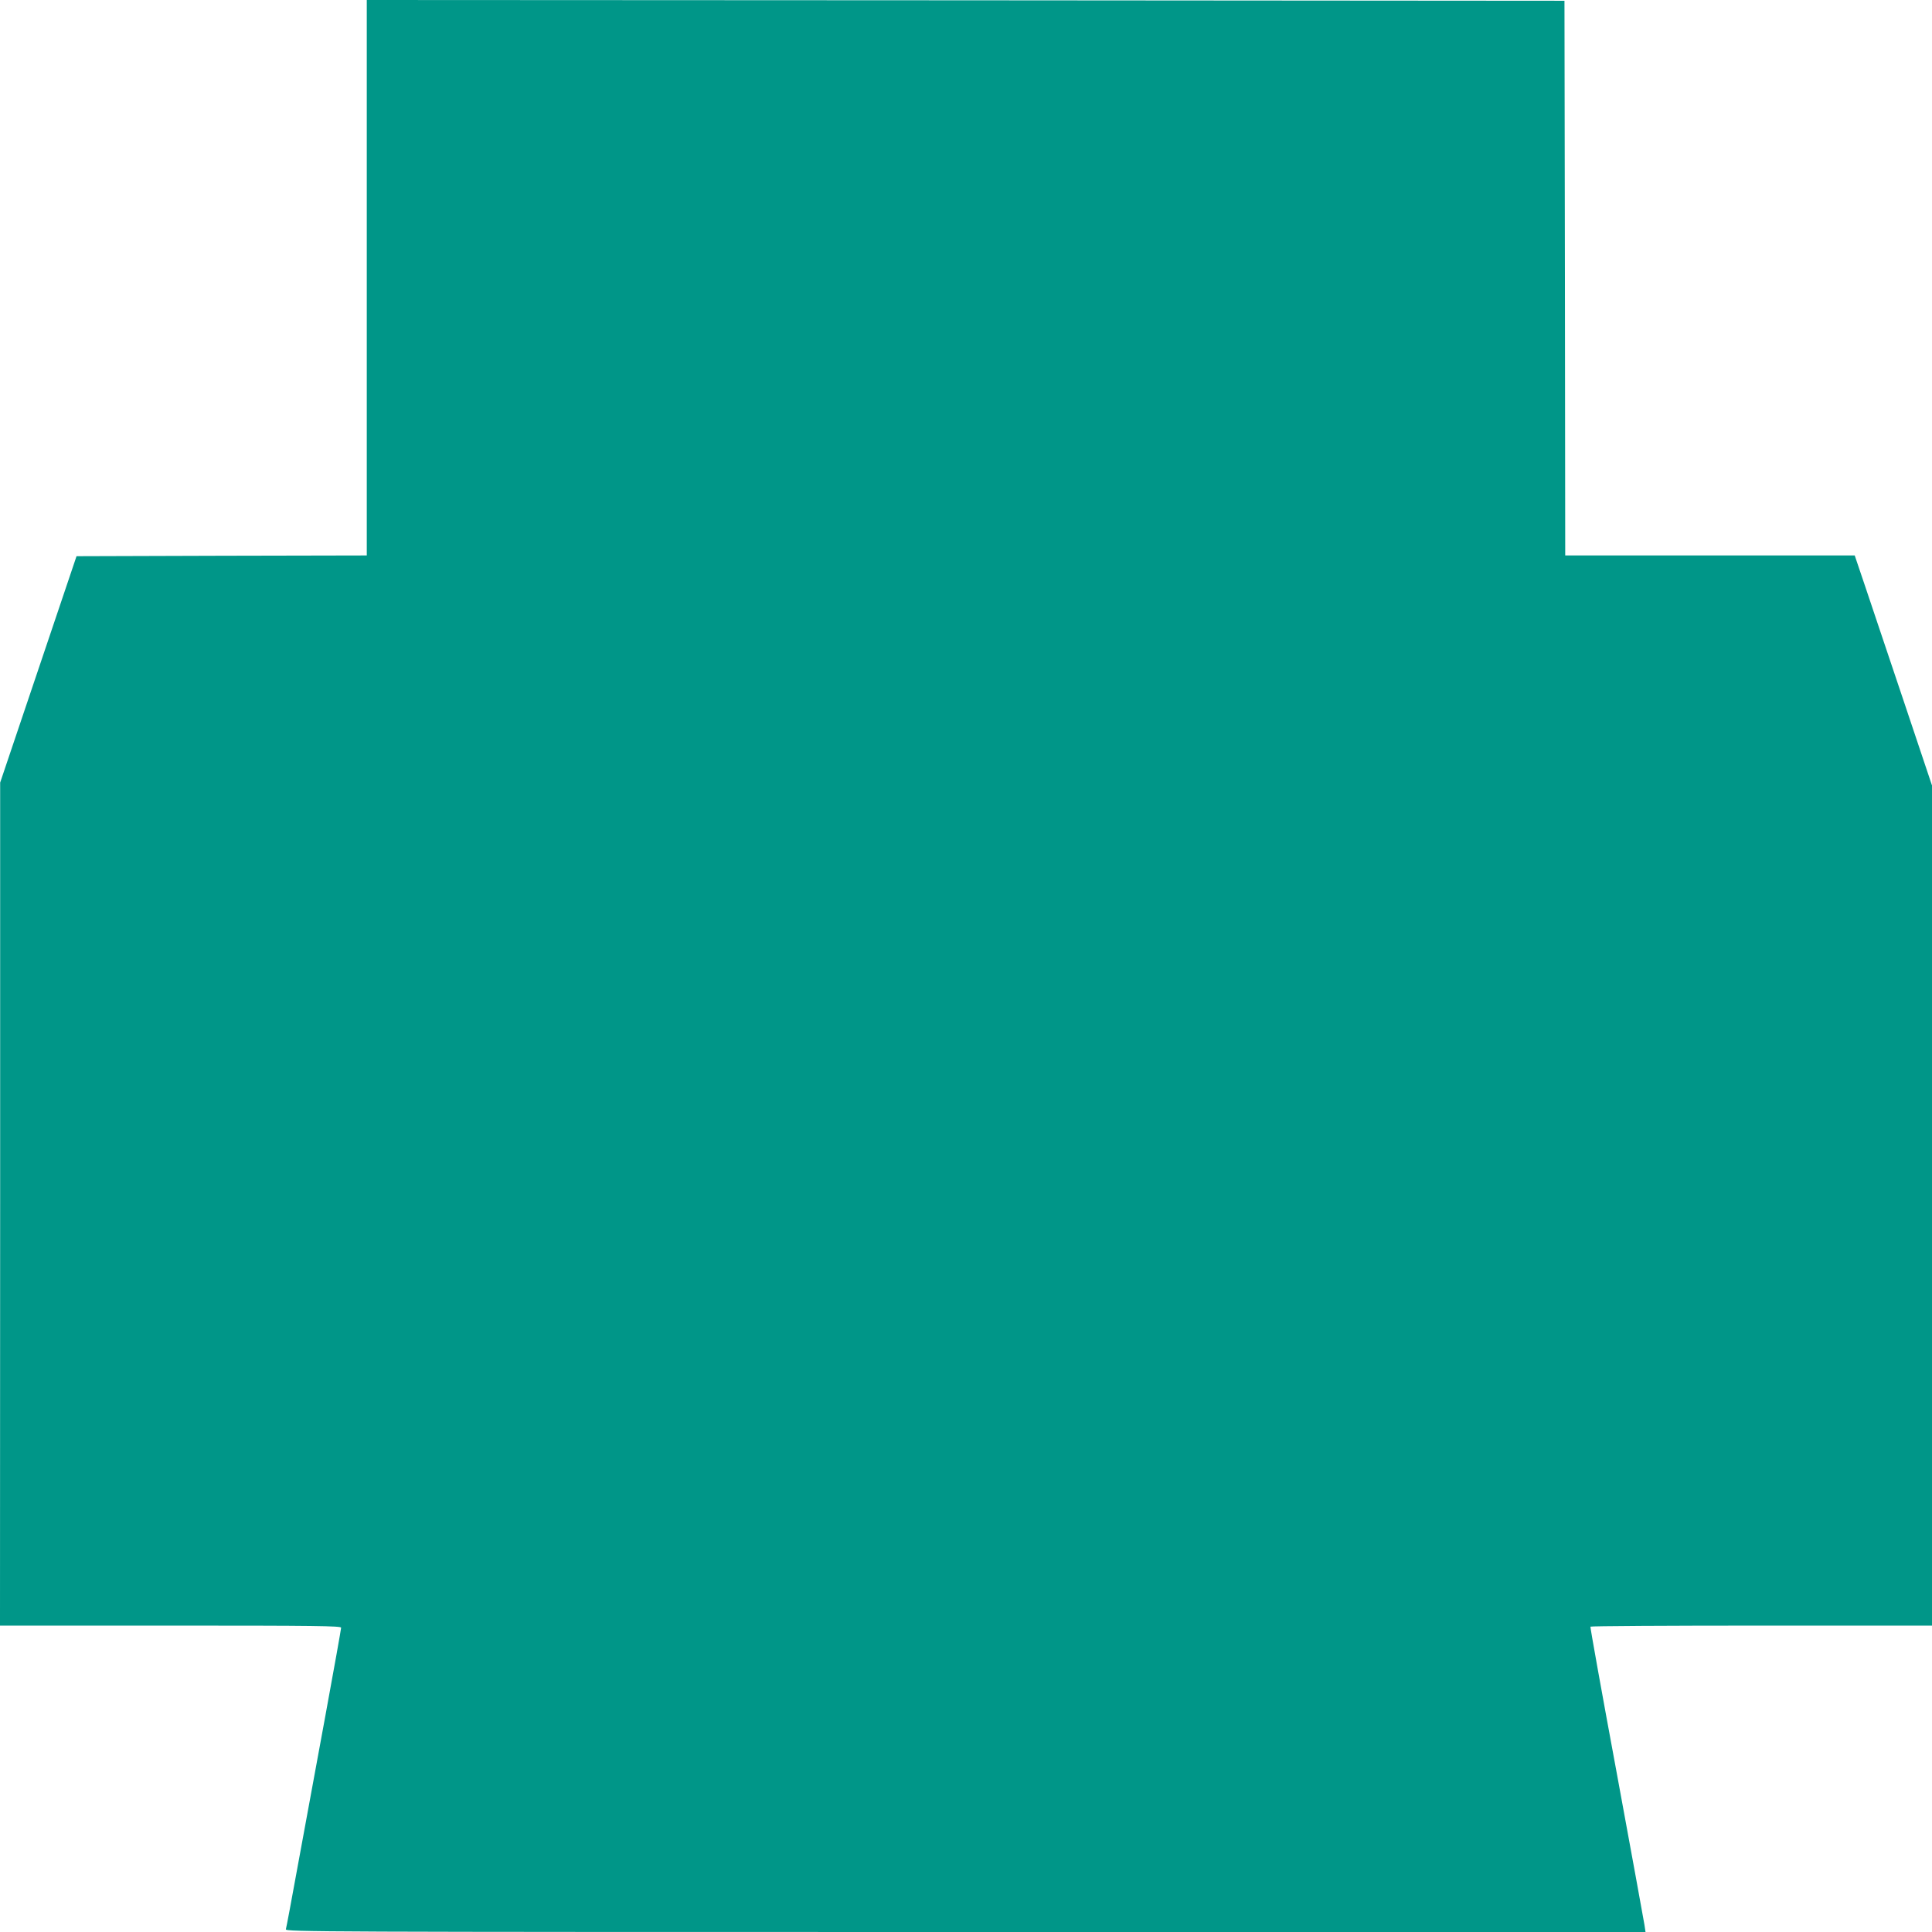 <?xml version="1.0" standalone="no"?>
<!DOCTYPE svg PUBLIC "-//W3C//DTD SVG 20010904//EN"
 "http://www.w3.org/TR/2001/REC-SVG-20010904/DTD/svg10.dtd">
<svg version="1.0" xmlns="http://www.w3.org/2000/svg"
 width="1280pt" height="1280pt" viewBox="0 0 1280 1280"
 preserveAspectRatio="xMidYMid meet">
<g transform="translate(0,1280) scale(0.1,-0.1)"
fill="#009688" stroke="none">
<path d="M2430 10960 l0 -1840 -961 -2 -962 -3 -253 -750 -253 -750 0 -2792
-1 -2793 1130 0 c961 0 1130 -2 1130 -14 0 -8 -47 -272 -105 -587 -58 -316
-139 -758 -181 -984 -41 -226 -77 -418 -80 -427 -5 -17 214 -18 4501 -18
l4507 0 -7 47 c-4 27 -87 480 -184 1008 -98 528 -176 963 -174 968 2 4 512 7
1134 7 l1129 0 0 2783 0 2783 -186 555 c-102 305 -218 647 -256 762 l-70 207
-959 0 -959 0 -2 1838 -3 1837 -3967 3 -3968 2 0 -1840z"/>
</g>
</svg>
